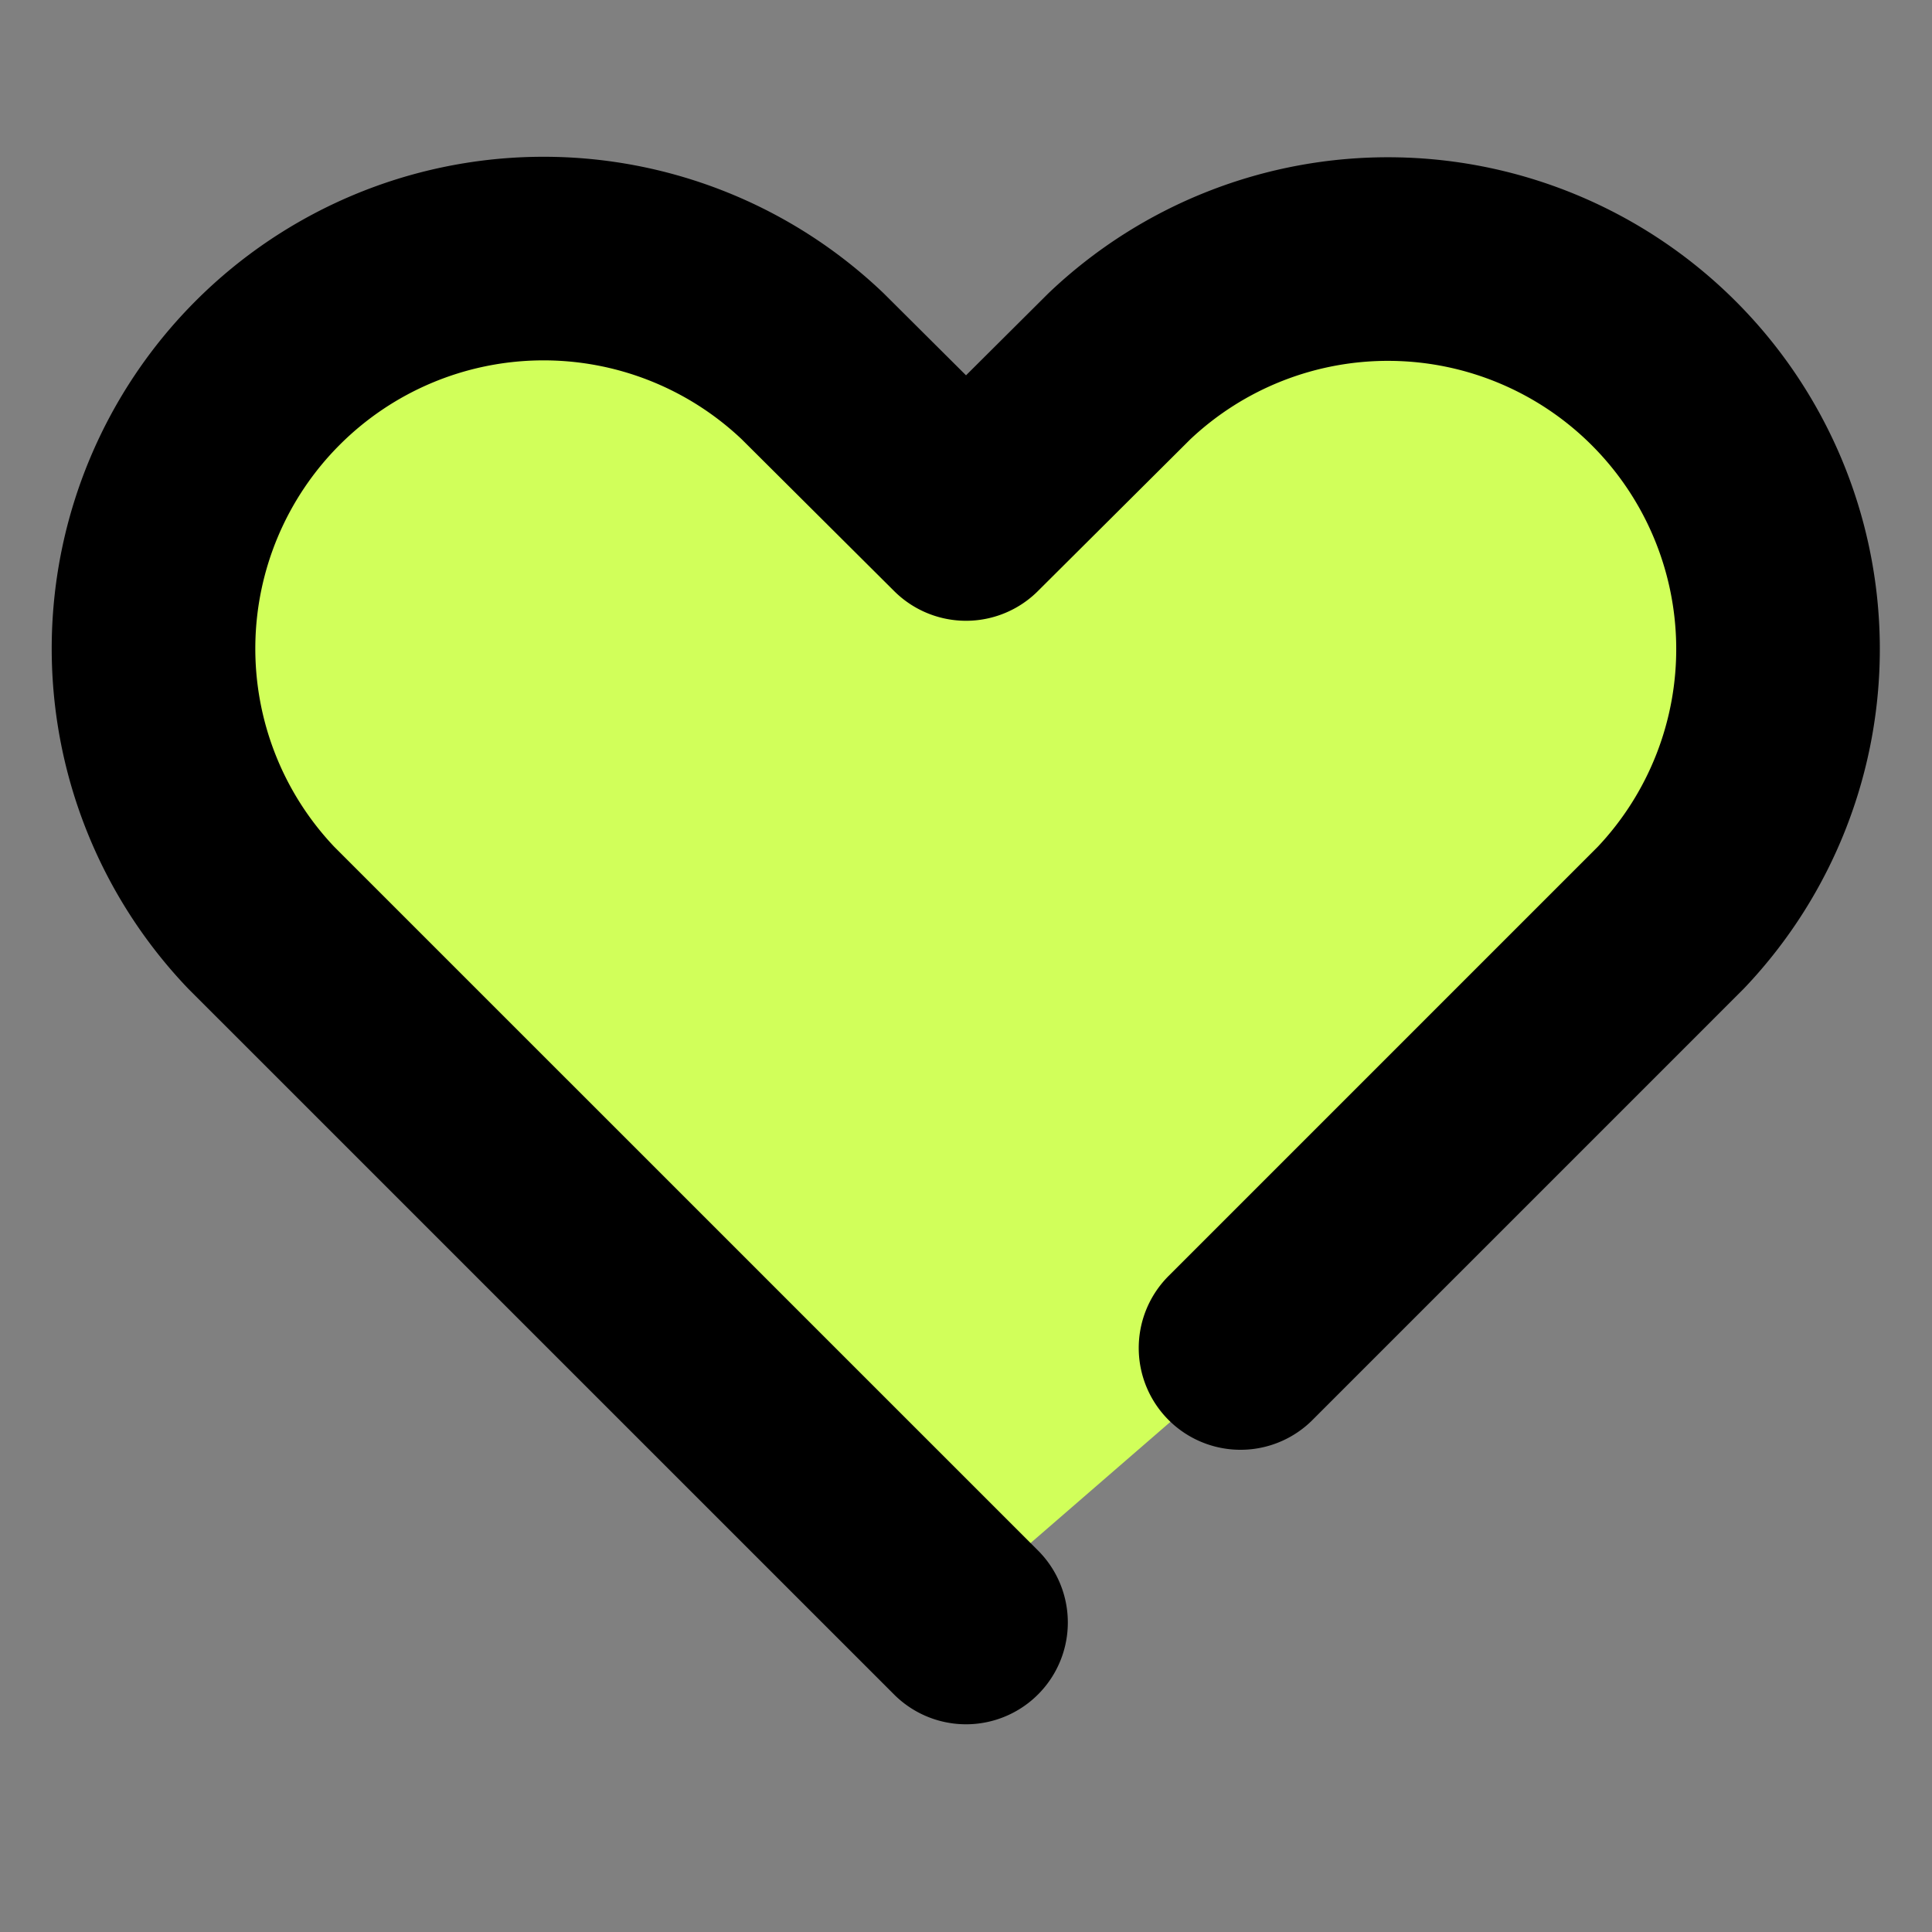 <svg xmlns="http://www.w3.org/2000/svg" width="37.957" height="37.957" viewBox="0 0 37.957 37.957">
  <rect x="0" y="0" width="37.957" height="37.957" fill="#808080" stroke="none"/>
  <g id="グループ_147" data-name="グループ 147" transform="translate(-360 -1560)">
    <path id="パス_154" data-name="パス 154" d="M10430.425,1802.624l-13.917-13.719s-3.977-5.368,0-7.754,5.765-3.778,7.156-3.778a10.663,10.663,0,0,1,3.778,1.392l3.777,3.579s5.793-5.87,9.146-4.971a12.967,12.967,0,0,1,5.767,3.778,6.83,6.83,0,0,1,.994,5.965c-.994,3.579-9.942,11.731-9.942,11.731l-5.965,5.17Z" transform="translate(-10052.573 -212.314)" fill="#d1ff5a"/>
    <rect id="rect" width="37.957" height="37.957" transform="translate(360 1560)" fill="none"/>
    <path id="パス_153" data-name="パス 153" d="M25.169,27.826l5.441-5.441h0l3.013-3.013A7.663,7.663,0,0,0,22.789,8.539l-3.013,3-3.013-3A7.663,7.663,0,0,0,5.929,19.373L19.776,33.219" transform="translate(359.203 1558.657)" fill="none" stroke="#000" stroke-linecap="round" stroke-linejoin="round" stroke-width="4"/>
  </g>
</svg>
